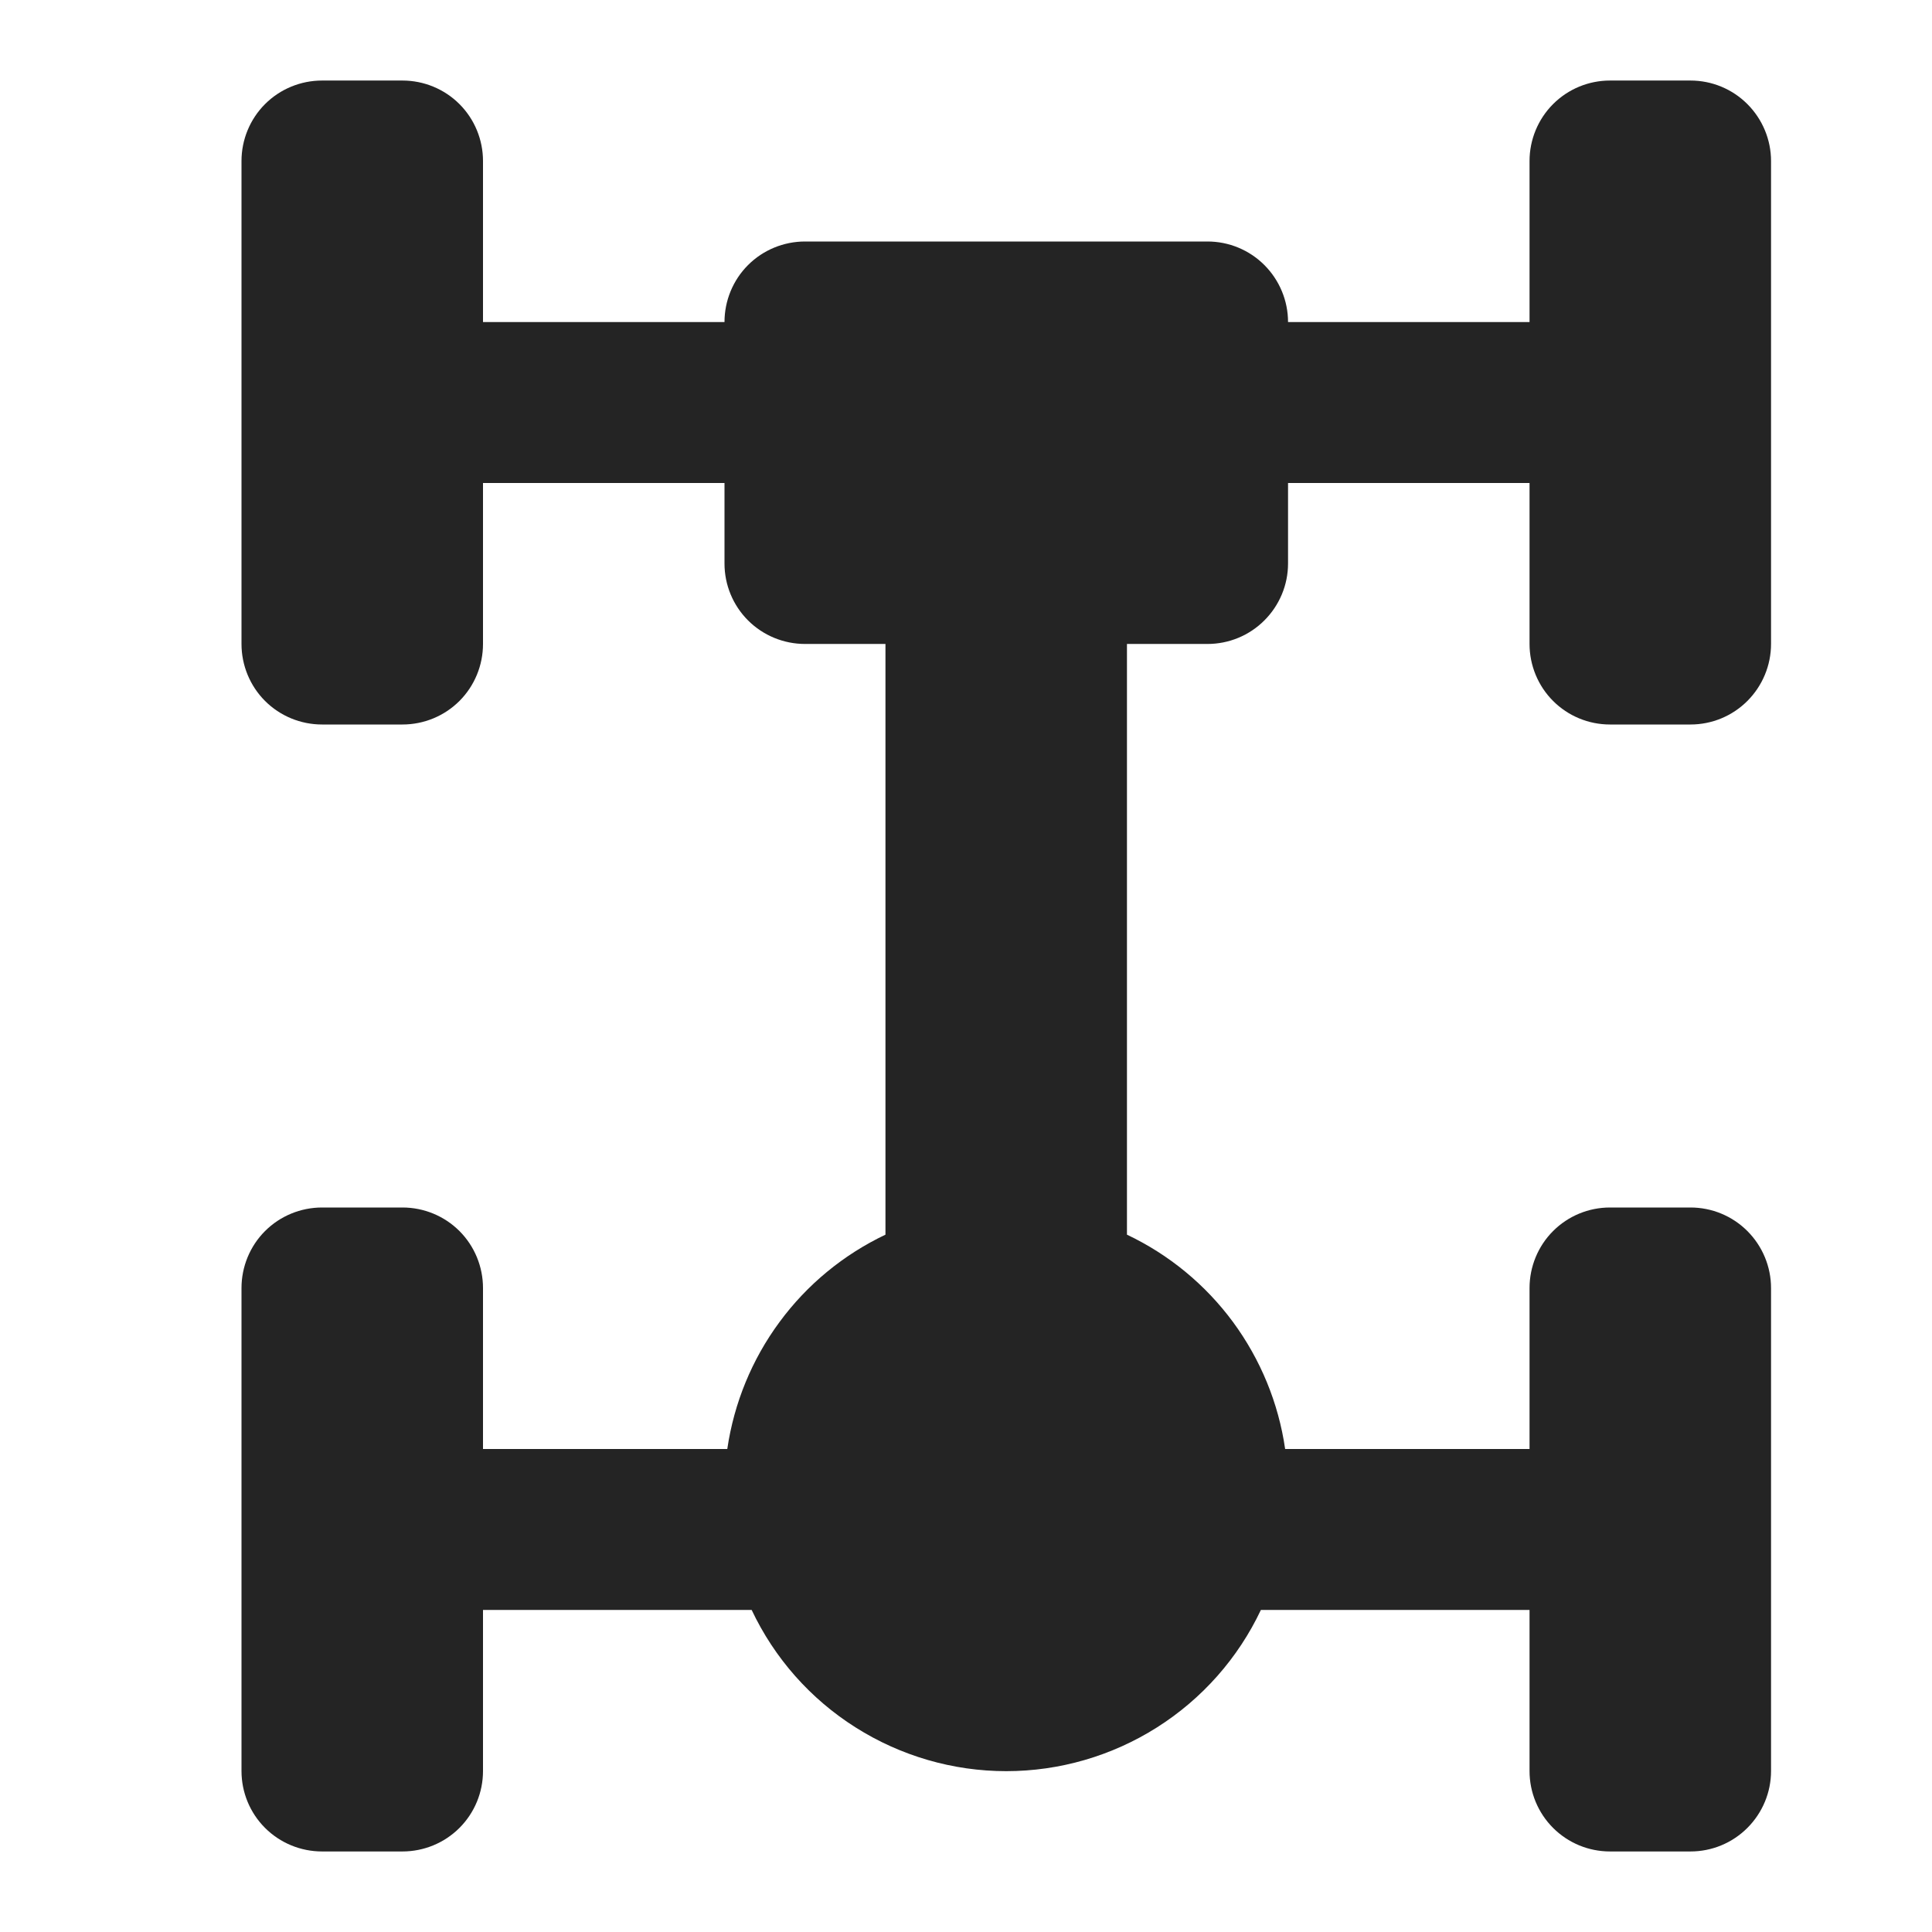 <svg width="16" height="16" viewBox="0 0 16 16" fill="none" xmlns="http://www.w3.org/2000/svg">
<path d="M2 1.333C2 1.157 2.07 0.987 2.195 0.862C2.32 0.737 2.49 0.667 2.667 0.667H3.333C3.51 0.667 3.68 0.737 3.805 0.862C3.93 0.987 4 1.157 4 1.333V2.667H6C6 2.49 6.07 2.32 6.195 2.195C6.32 2.07 6.49 2 6.667 2H10C10.177 2 10.346 2.07 10.471 2.195C10.596 2.32 10.667 2.49 10.667 2.667H12.667V1.333C12.667 1.157 12.737 0.987 12.862 0.862C12.987 0.737 13.156 0.667 13.333 0.667H14C14.177 0.667 14.346 0.737 14.471 0.862C14.596 0.987 14.667 1.157 14.667 1.333V5.333C14.667 5.51 14.596 5.68 14.471 5.805C14.346 5.93 14.177 6 14 6H13.333C13.156 6 12.987 5.93 12.862 5.805C12.737 5.68 12.667 5.51 12.667 5.333V4H10.667V4.667C10.667 4.844 10.596 5.013 10.471 5.138C10.346 5.263 10.177 5.333 10 5.333H9.333V10.225C9.681 10.39 9.982 10.638 10.211 10.948C10.439 11.258 10.588 11.619 10.643 12H12.667V10.667C12.667 10.49 12.737 10.32 12.862 10.195C12.987 10.07 13.156 10 13.333 10H14C14.177 10 14.346 10.07 14.471 10.195C14.596 10.32 14.667 10.49 14.667 10.667V14.667C14.667 14.844 14.596 15.013 14.471 15.138C14.346 15.263 14.177 15.333 14 15.333H13.333C13.156 15.333 12.987 15.263 12.862 15.138C12.737 15.013 12.667 14.844 12.667 14.667V13.333H10.442C10.253 13.733 9.954 14.07 9.581 14.306C9.208 14.542 8.775 14.668 8.333 14.668C7.892 14.668 7.459 14.542 7.086 14.306C6.712 14.07 6.414 13.733 6.225 13.333H4V14.667C4 14.844 3.93 15.013 3.805 15.138C3.68 15.263 3.51 15.333 3.333 15.333H2.667C2.49 15.333 2.32 15.263 2.195 15.138C2.07 15.013 2 14.844 2 14.667V10.667C2 10.49 2.07 10.32 2.195 10.195C2.32 10.07 2.49 10 2.667 10H3.333C3.51 10 3.68 10.07 3.805 10.195C3.93 10.32 4 10.49 4 10.667V12H6.023C6.079 11.619 6.227 11.258 6.456 10.948C6.684 10.638 6.986 10.39 7.333 10.225V5.333H6.667C6.49 5.333 6.32 5.263 6.195 5.138C6.07 5.013 6 4.844 6 4.667V4H4V5.333C4 5.51 3.93 5.68 3.805 5.805C3.68 5.93 3.51 6 3.333 6H2.667C2.49 6 2.32 5.93 2.195 5.805C2.07 5.68 2 5.51 2 5.333V1.333ZM9.333 12.333C9.333 12.465 9.307 12.595 9.257 12.716C9.207 12.837 9.133 12.948 9.04 13.04C8.948 13.133 8.837 13.207 8.716 13.257C8.595 13.307 8.465 13.333 8.333 13.333C8.202 13.333 8.072 13.307 7.951 13.257C7.829 13.207 7.719 13.133 7.626 13.04C7.533 12.948 7.46 12.837 7.409 12.716C7.359 12.595 7.333 12.465 7.333 12.333C7.333 12.068 7.439 11.814 7.626 11.626C7.814 11.439 8.068 11.333 8.333 11.333C8.599 11.333 8.853 11.439 9.04 11.626C9.228 11.814 9.333 12.068 9.333 12.333Z" fill="#242424"/>
</svg>
